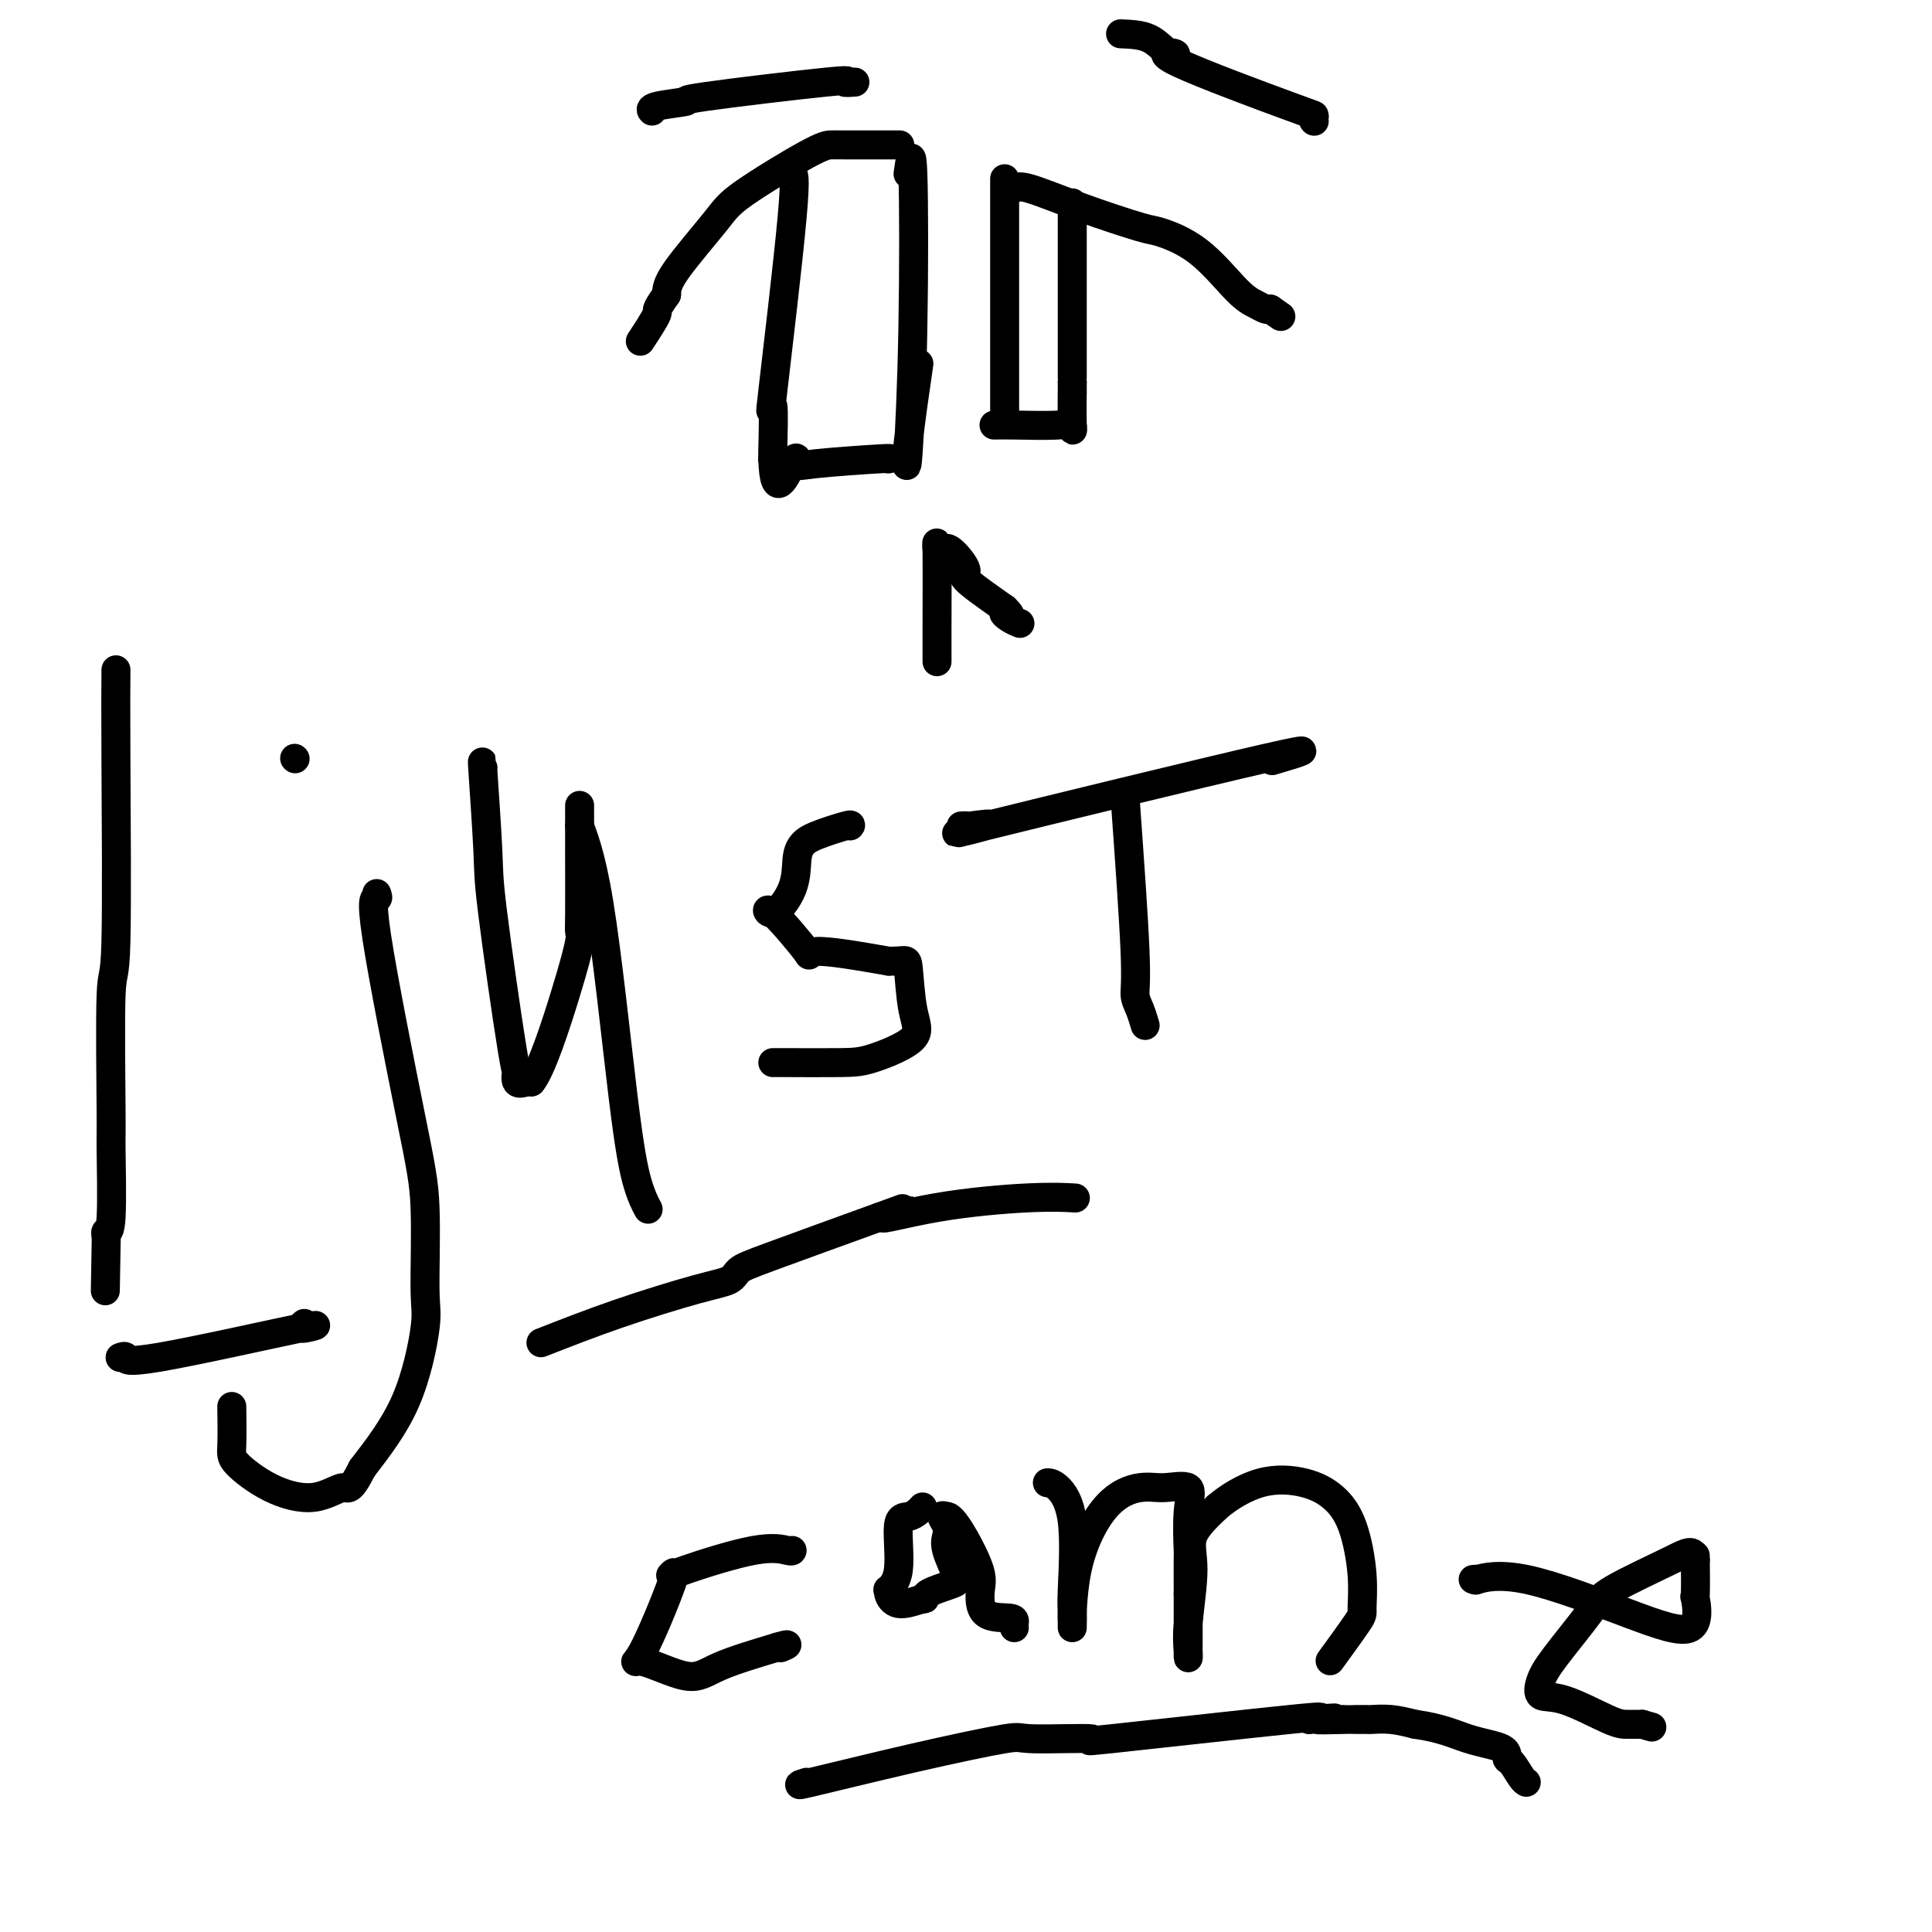 <svg viewBox='0 0 400 400' version='1.1' xmlns='http://www.w3.org/2000/svg' xmlns:xlink='http://www.w3.org/1999/xlink'><g fill='none' stroke='#000000' stroke-width='6' stroke-linecap='round' stroke-linejoin='round'><path d='M24,139c0.008,-0.389 0.016,-0.778 0,1c-0.016,1.778 -0.057,5.725 0,17c0.057,11.275 0.212,29.880 0,38c-0.212,8.120 -0.793,5.755 -1,11c-0.207,5.245 -0.042,18.102 0,24c0.042,5.898 -0.040,4.839 0,8c0.040,3.161 0.203,10.543 0,14c-0.203,3.457 -0.772,2.988 -1,3c-0.228,0.012 -0.114,0.506 0,1'/><path d='M22,256c-0.333,19.500 -0.167,9.750 0,0'/><path d='M78,185c0.188,0.519 0.375,1.038 0,1c-0.375,-0.038 -1.314,-0.634 0,8c1.314,8.634 4.880,26.499 7,37c2.120,10.501 2.795,13.640 3,19c0.205,5.360 -0.058,12.942 0,17c0.058,4.058 0.439,4.593 0,8c-0.439,3.407 -1.697,9.688 -4,15c-2.303,5.312 -5.652,9.656 -9,14'/><path d='M75,304c-2.670,5.258 -2.845,3.902 -4,4c-1.155,0.098 -3.290,1.650 -6,2c-2.710,0.350 -5.994,-0.503 -9,-2c-3.006,-1.497 -5.734,-3.638 -7,-5c-1.266,-1.362 -1.072,-1.944 -1,-4c0.072,-2.056 0.020,-5.588 0,-7c-0.020,-1.412 -0.010,-0.706 0,0'/><path d='M61,157c0.000,0.000 0.100,0.100 0.1,0.1'/><path d='M100,159c-0.113,-1.213 -0.226,-2.426 0,1c0.226,3.426 0.791,11.489 1,16c0.209,4.511 0.063,5.468 1,13c0.937,7.532 2.958,21.640 4,28c1.042,6.360 1.104,4.973 1,5c-0.104,0.027 -0.374,1.469 0,2c0.374,0.531 1.393,0.152 2,0c0.607,-0.152 0.804,-0.076 1,0'/><path d='M110,224c2.022,-2.354 5.078,-11.738 7,-18c1.922,-6.262 2.711,-9.402 3,-11c0.289,-1.598 0.077,-1.653 0,-2c-0.077,-0.347 -0.021,-0.987 0,-4c0.021,-3.013 0.006,-8.398 0,-11c-0.006,-2.602 -0.001,-2.419 0,-2c0.001,0.419 0.000,1.074 0,-1c-0.000,-2.074 -0.000,-6.878 0,-8c0.000,-1.122 0.000,1.439 0,4'/><path d='M120,171c0.643,2.086 2.250,5.302 4,16c1.750,10.698 3.644,28.878 5,40c1.356,11.122 2.173,15.187 3,18c0.827,2.813 1.665,4.375 2,5c0.335,0.625 0.168,0.312 0,0'/><path d='M176,171c0.174,-0.180 0.348,-0.361 -1,0c-1.348,0.361 -4.217,1.263 -6,2c-1.783,0.737 -2.481,1.310 -3,2c-0.519,0.690 -0.858,1.497 -1,3c-0.142,1.503 -0.088,3.700 -1,6c-0.912,2.300 -2.791,4.702 -4,5c-1.209,0.298 -1.747,-1.508 0,0c1.747,1.508 5.778,6.329 7,8c1.222,1.671 -0.365,0.192 2,0c2.365,-0.192 8.683,0.904 15,2'/><path d='M184,199c3.505,0.071 3.768,-0.752 4,1c0.232,1.752 0.434,6.077 1,9c0.566,2.923 1.497,4.443 0,6c-1.497,1.557 -5.420,3.149 -8,4c-2.580,0.851 -3.815,0.960 -7,1c-3.185,0.040 -8.319,0.011 -11,0c-2.681,-0.011 -2.909,-0.003 -3,0c-0.091,0.003 -0.046,0.002 0,0'/><path d='M199,171c0.525,-0.030 1.050,-0.061 1,0c-0.050,0.061 -0.674,0.213 1,0c1.674,-0.213 5.648,-0.792 3,0c-2.648,0.792 -11.916,2.955 0,0c11.916,-2.955 45.016,-11.026 58,-14c12.984,-2.974 5.853,-0.850 3,0c-2.853,0.850 -1.426,0.425 0,0'/><path d='M233,166c0.868,12.150 1.735,24.300 2,31c0.265,6.700 -0.073,7.951 0,9c0.073,1.049 0.558,1.898 1,3c0.442,1.102 0.841,2.458 1,3c0.159,0.542 0.080,0.271 0,0'/><path d='M164,321c-0.027,0.110 -0.054,0.219 -1,0c-0.946,-0.219 -2.810,-0.767 -7,0c-4.190,0.767 -10.706,2.850 -14,4c-3.294,1.150 -3.365,1.368 -3,1c0.365,-0.368 1.165,-1.322 0,2c-1.165,3.322 -4.296,10.921 -6,14c-1.704,3.079 -1.983,1.640 0,2c1.983,0.360 6.226,2.520 9,3c2.774,0.480 4.078,-0.720 7,-2c2.922,-1.280 7.461,-2.640 12,-4'/><path d='M161,341c3.178,-0.933 1.622,-0.267 1,0c-0.622,0.267 -0.311,0.133 0,0'/><path d='M191,312c-0.261,0.306 -0.522,0.611 -1,1c-0.478,0.389 -1.171,0.860 -2,1c-0.829,0.140 -1.792,-0.052 -2,2c-0.208,2.052 0.340,6.348 0,9c-0.340,2.652 -1.569,3.661 -2,4c-0.431,0.339 -0.064,0.008 0,0c0.064,-0.008 -0.175,0.305 0,1c0.175,0.695 0.764,1.770 2,2c1.236,0.230 3.118,-0.385 5,-1'/><path d='M191,331c1.031,0.191 0.108,-0.333 1,-1c0.892,-0.667 3.599,-1.477 5,-2c1.401,-0.523 1.495,-0.761 1,-2c-0.495,-1.239 -1.580,-3.481 -2,-5c-0.420,-1.519 -0.174,-2.314 0,-3c0.174,-0.686 0.278,-1.262 0,-2c-0.278,-0.738 -0.936,-1.640 -1,-2c-0.064,-0.360 0.468,-0.180 1,0'/><path d='M196,314c1.139,-0.414 4.487,5.552 6,9c1.513,3.448 1.190,4.378 1,6c-0.190,1.622 -0.247,3.937 1,5c1.247,1.063 3.798,0.872 5,1c1.202,0.128 1.054,0.573 1,1c-0.054,0.427 -0.016,0.836 0,1c0.016,0.164 0.008,0.082 0,0'/><path d='M217,307c-0.135,-0.006 -0.271,-0.011 0,0c0.271,0.011 0.948,0.040 2,1c1.052,0.960 2.478,2.851 3,7c0.522,4.149 0.140,10.555 0,14c-0.140,3.445 -0.038,3.927 0,5c0.038,1.073 0.011,2.735 0,3c-0.011,0.265 -0.005,-0.868 0,-2'/><path d='M222,335c-0.040,1.552 -0.139,-4.568 1,-10c1.139,-5.432 3.517,-10.177 6,-13c2.483,-2.823 5.072,-3.724 7,-4c1.928,-0.276 3.196,0.074 5,0c1.804,-0.074 4.144,-0.572 5,0c0.856,0.572 0.230,2.215 0,5c-0.230,2.785 -0.062,6.711 0,8c0.062,1.289 0.018,-0.060 0,1c-0.018,1.060 -0.009,4.530 0,8'/><path d='M246,330c0.000,4.373 0.000,4.306 0,5c-0.000,0.694 -0.001,2.148 0,3c0.001,0.852 0.005,1.100 0,2c-0.005,0.900 -0.019,2.451 0,3c0.019,0.549 0.071,0.095 0,-1c-0.071,-1.095 -0.267,-2.829 0,-6c0.267,-3.171 0.995,-7.777 1,-11c0.005,-3.223 -0.713,-5.064 0,-7c0.713,-1.936 2.856,-3.968 5,-6'/><path d='M252,312c2.348,-2.028 5.719,-4.100 9,-5c3.281,-0.900 6.472,-0.630 9,0c2.528,0.630 4.391,1.619 6,3c1.609,1.381 2.963,3.152 4,6c1.037,2.848 1.759,6.771 2,10c0.241,3.229 0.003,5.762 0,7c-0.003,1.238 0.230,1.179 -1,3c-1.230,1.821 -3.923,5.520 -5,7c-1.077,1.480 -0.539,0.740 0,0'/><path d='M305,327c0.583,-0.047 1.166,-0.093 1,0c-0.166,0.093 -1.082,0.327 0,0c1.082,-0.327 4.160,-1.215 10,0c5.840,1.215 14.440,4.534 21,7c6.560,2.466 11.078,4.078 13,3c1.922,-1.078 1.247,-4.846 1,-6c-0.247,-1.154 -0.067,0.305 0,-1c0.067,-1.305 0.019,-5.373 0,-7c-0.019,-1.627 -0.010,-0.814 0,0'/><path d='M351,323c-0.304,-2.483 -1.563,-1.690 -5,0c-3.437,1.690 -9.053,4.278 -12,6c-2.947,1.722 -3.224,2.577 -5,5c-1.776,2.423 -5.052,6.415 -7,9c-1.948,2.585 -2.569,3.765 -3,5c-0.431,1.235 -0.671,2.527 0,3c0.671,0.473 2.252,0.127 5,1c2.748,0.873 6.663,2.966 9,4c2.337,1.034 3.096,1.010 4,1c0.904,-0.010 1.952,-0.005 3,0'/><path d='M340,357c3.500,1.000 1.750,0.500 0,0'/><path d='M167,369c-1.398,0.444 -2.797,0.889 1,0c3.797,-0.889 12.789,-3.110 21,-5c8.211,-1.890 15.641,-3.449 19,-4c3.359,-0.551 2.649,-0.092 6,0c3.351,0.092 10.764,-0.181 12,0c1.236,0.181 -3.706,0.818 4,0c7.706,-0.818 28.059,-3.091 37,-4c8.941,-0.909 6.471,-0.455 4,0'/><path d='M271,356c9.905,-0.619 3.169,-0.166 2,0c-1.169,0.166 3.229,0.045 5,0c1.771,-0.045 0.917,-0.013 1,0c0.083,0.013 1.105,0.006 2,0c0.895,-0.006 1.663,-0.012 2,0c0.337,0.012 0.245,0.042 1,0c0.755,-0.042 2.359,-0.155 4,0c1.641,0.155 3.321,0.577 5,1'/><path d='M293,357c5.484,0.744 8.194,2.105 11,3c2.806,0.895 5.708,1.326 7,2c1.292,0.674 0.973,1.592 1,2c0.027,0.408 0.399,0.305 1,1c0.601,0.695 1.431,2.187 2,3c0.569,0.813 0.877,0.947 1,1c0.123,0.053 0.062,0.027 0,0'/><path d='M112,278c5.152,-2.017 10.304,-4.034 16,-6c5.696,-1.966 11.935,-3.880 16,-5c4.065,-1.120 5.956,-1.444 7,-2c1.044,-0.556 1.243,-1.342 2,-2c0.757,-0.658 2.074,-1.188 7,-3c4.926,-1.812 13.463,-4.906 22,-8'/><path d='M182,252c10.658,-3.933 2.303,-0.767 1,0c-1.303,0.767 4.444,-0.867 11,-2c6.556,-1.133 13.919,-1.767 19,-2c5.081,-0.233 7.880,-0.067 9,0c1.120,0.067 0.560,0.033 0,0'/><path d='M63,274c-0.712,0.605 -1.424,1.209 0,1c1.424,-0.209 4.984,-1.233 -1,0c-5.984,1.233 -21.511,4.722 -29,6c-7.489,1.278 -6.939,0.344 -7,0c-0.061,-0.344 -0.732,-0.098 -1,0c-0.268,0.098 -0.134,0.049 0,0'/><path d='M188,36c0.397,-2.851 0.793,-5.702 1,0c0.207,5.702 0.224,19.956 0,32c-0.224,12.044 -0.689,21.878 -1,26c-0.311,4.122 -0.468,2.533 0,-2c0.468,-4.533 1.562,-12.009 2,-15c0.438,-2.991 0.219,-1.495 0,0'/><path d='M208,37c0.000,0.550 0.000,1.101 0,2c0.000,0.899 -0.000,2.147 0,9c0.000,6.853 0.000,19.311 0,26c0.000,6.689 -0.000,7.609 0,9c0.000,1.391 0.000,3.255 0,4c-0.000,0.745 0.000,0.373 0,0'/><path d='M194,137c0.002,-0.228 0.003,-0.456 0,-1c-0.003,-0.544 -0.011,-1.403 0,-6c0.011,-4.597 0.040,-12.930 0,-16c-0.040,-3.070 -0.150,-0.876 0,0c0.150,0.876 0.560,0.434 1,0c0.440,-0.434 0.912,-0.858 2,0c1.088,0.858 2.793,3.000 3,4c0.207,1.000 -1.084,0.857 0,2c1.084,1.143 4.542,3.571 8,6'/><path d='M208,126c2.137,2.038 0.480,1.134 0,1c-0.480,-0.134 0.217,0.502 1,1c0.783,0.498 1.652,0.856 2,1c0.348,0.144 0.174,0.072 0,0'/><path d='M209,39c0.324,0.090 0.649,0.180 1,0c0.351,-0.180 0.730,-0.629 3,0c2.270,0.629 6.431,2.336 11,4c4.569,1.664 9.545,3.286 12,4c2.455,0.714 2.388,0.521 4,1c1.612,0.479 4.904,1.631 8,4c3.096,2.369 5.995,5.955 8,8c2.005,2.045 3.117,2.551 4,3c0.883,0.449 1.538,0.843 2,1c0.462,0.157 0.731,0.079 1,0'/><path d='M263,64c3.833,2.667 1.917,1.333 0,0'/><path d='M222,42c0.000,0.166 0.000,0.332 0,1c0.000,0.668 -0.000,1.837 0,7c0.000,5.163 0.000,14.321 0,18c0.000,3.679 0.000,1.878 0,1c-0.000,-0.878 0.000,-0.833 0,1c0.000,1.833 -0.000,5.455 0,7c0.000,1.545 0.000,1.013 0,1c0.000,-0.013 0.000,0.494 0,1'/><path d='M222,79c0.004,5.465 0.013,0.627 0,1c-0.013,0.373 -0.049,5.956 0,8c0.049,2.044 0.185,0.548 0,0c-0.185,-0.548 -0.689,-0.147 -3,0c-2.311,0.147 -6.430,0.040 -9,0c-2.570,-0.040 -3.591,-0.011 -4,0c-0.409,0.011 -0.204,0.006 0,0'/><path d='M186,30c0.261,0.000 0.522,0.001 0,0c-0.522,-0.001 -1.827,-0.002 -4,0c-2.173,0.002 -5.213,0.007 -7,0c-1.787,-0.007 -2.321,-0.025 -3,0c-0.679,0.025 -1.502,0.092 -5,2c-3.498,1.908 -9.669,5.656 -13,8c-3.331,2.344 -3.820,3.285 -6,6c-2.180,2.715 -6.051,7.204 -8,10c-1.949,2.796 -1.974,3.898 -2,5'/><path d='M138,61c-2.750,3.857 -1.625,3.000 -2,4c-0.375,1.000 -2.250,3.857 -3,5c-0.750,1.143 -0.375,0.571 0,0'/><path d='M164,35c-0.121,0.490 -0.243,0.980 0,1c0.243,0.020 0.850,-0.429 0,9c-0.850,9.429 -3.156,28.737 -4,36c-0.844,7.263 -0.226,2.483 0,3c0.226,0.517 0.061,6.332 0,9c-0.061,2.668 -0.017,2.191 0,2c0.017,-0.191 0.009,-0.095 0,0'/><path d='M160,95c0.237,9.513 2.830,3.295 4,1c1.170,-2.295 0.916,-0.667 1,0c0.084,0.667 0.507,0.375 4,0c3.493,-0.375 10.056,-0.832 13,-1c2.944,-0.168 2.270,-0.048 2,0c-0.270,0.048 -0.135,0.024 0,0'/><path d='M232,7c2.152,0.085 4.305,0.170 6,1c1.695,0.830 2.934,2.403 4,3c1.066,0.597 1.960,0.216 1,0c-0.960,-0.216 -3.774,-0.268 1,2c4.774,2.268 17.135,6.855 23,9c5.865,2.145 5.233,1.847 5,2c-0.233,0.153 -0.067,0.758 0,1c0.067,0.242 0.033,0.121 0,0'/><path d='M272,25c0.000,0.000 0.100,0.100 0.1,0.1'/><path d='M177,17c-1.131,0.085 -2.262,0.169 -2,0c0.262,-0.169 1.916,-0.592 -4,0c-5.916,0.592 -19.403,2.197 -25,3c-5.597,0.803 -3.304,0.803 -4,1c-0.696,0.197 -4.380,0.592 -6,1c-1.620,0.408 -1.177,0.831 -1,1c0.177,0.169 0.089,0.085 0,0'/></g>
</svg>